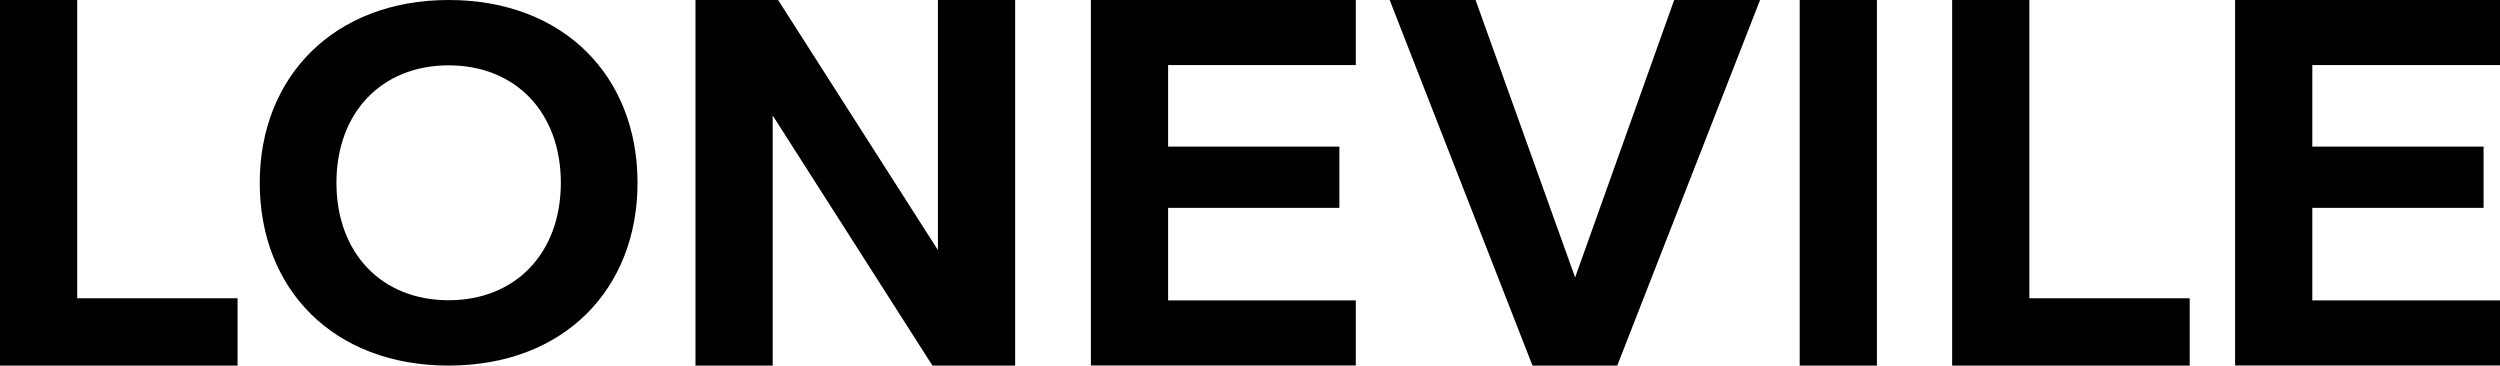 <svg xml:space="preserve" style="enable-background:new 0 0 290.77 42.52;" viewBox="0 0 290.77 42.52" y="0px" x="0px" xmlns:xlink="http://www.w3.org/1999/xlink" xmlns="http://www.w3.org/2000/svg" id="Logo" version="1.1">
<g>
	<path d="M0,42.52V0h8.98v34.69h18.65v7.83H0z"></path>
	<path d="M30.21,21.26C30.21,8.9,38.89,0,52.18,0C65.6,0,74.15,8.9,74.15,21.26S65.6,42.52,52.18,42.52S30.21,33.62,30.21,21.26z
		 M65.23,21.26c0-8.16-5.24-13.66-13.05-13.66c-7.8,0-13.05,5.5-13.05,13.66s5.24,13.66,13.05,13.66
		C59.98,34.92,65.23,29.42,65.23,21.26z"></path>
	<path d="M108.45,42.52L89.87,13.43v29.09h-8.98V0h9.61l18.59,29.09V0h8.98v42.52H108.45z"></path>
	<path d="M126.88,42.52V0h30.81v7.57h-21.83v9.48h19.92v7.13h-19.92v10.76h21.83v7.57H126.88z"></path>
	<path d="M178.24,42.52L161.63,0h9.99l11.58,32.27L194.72,0h9.99l-16.61,42.52H178.24z"></path>
	<path d="M209.32,42.52V0h8.98v42.52H209.32z"></path>
	<path d="M227.05,42.52V0h8.98v34.69h18.65v7.83H227.05z"></path>
	<path d="M259.96,42.52V0h30.81v7.57h-21.83v9.48h19.92v7.13h-19.92v10.76h21.83v7.57H259.96z"></path>
</g>
</svg>
